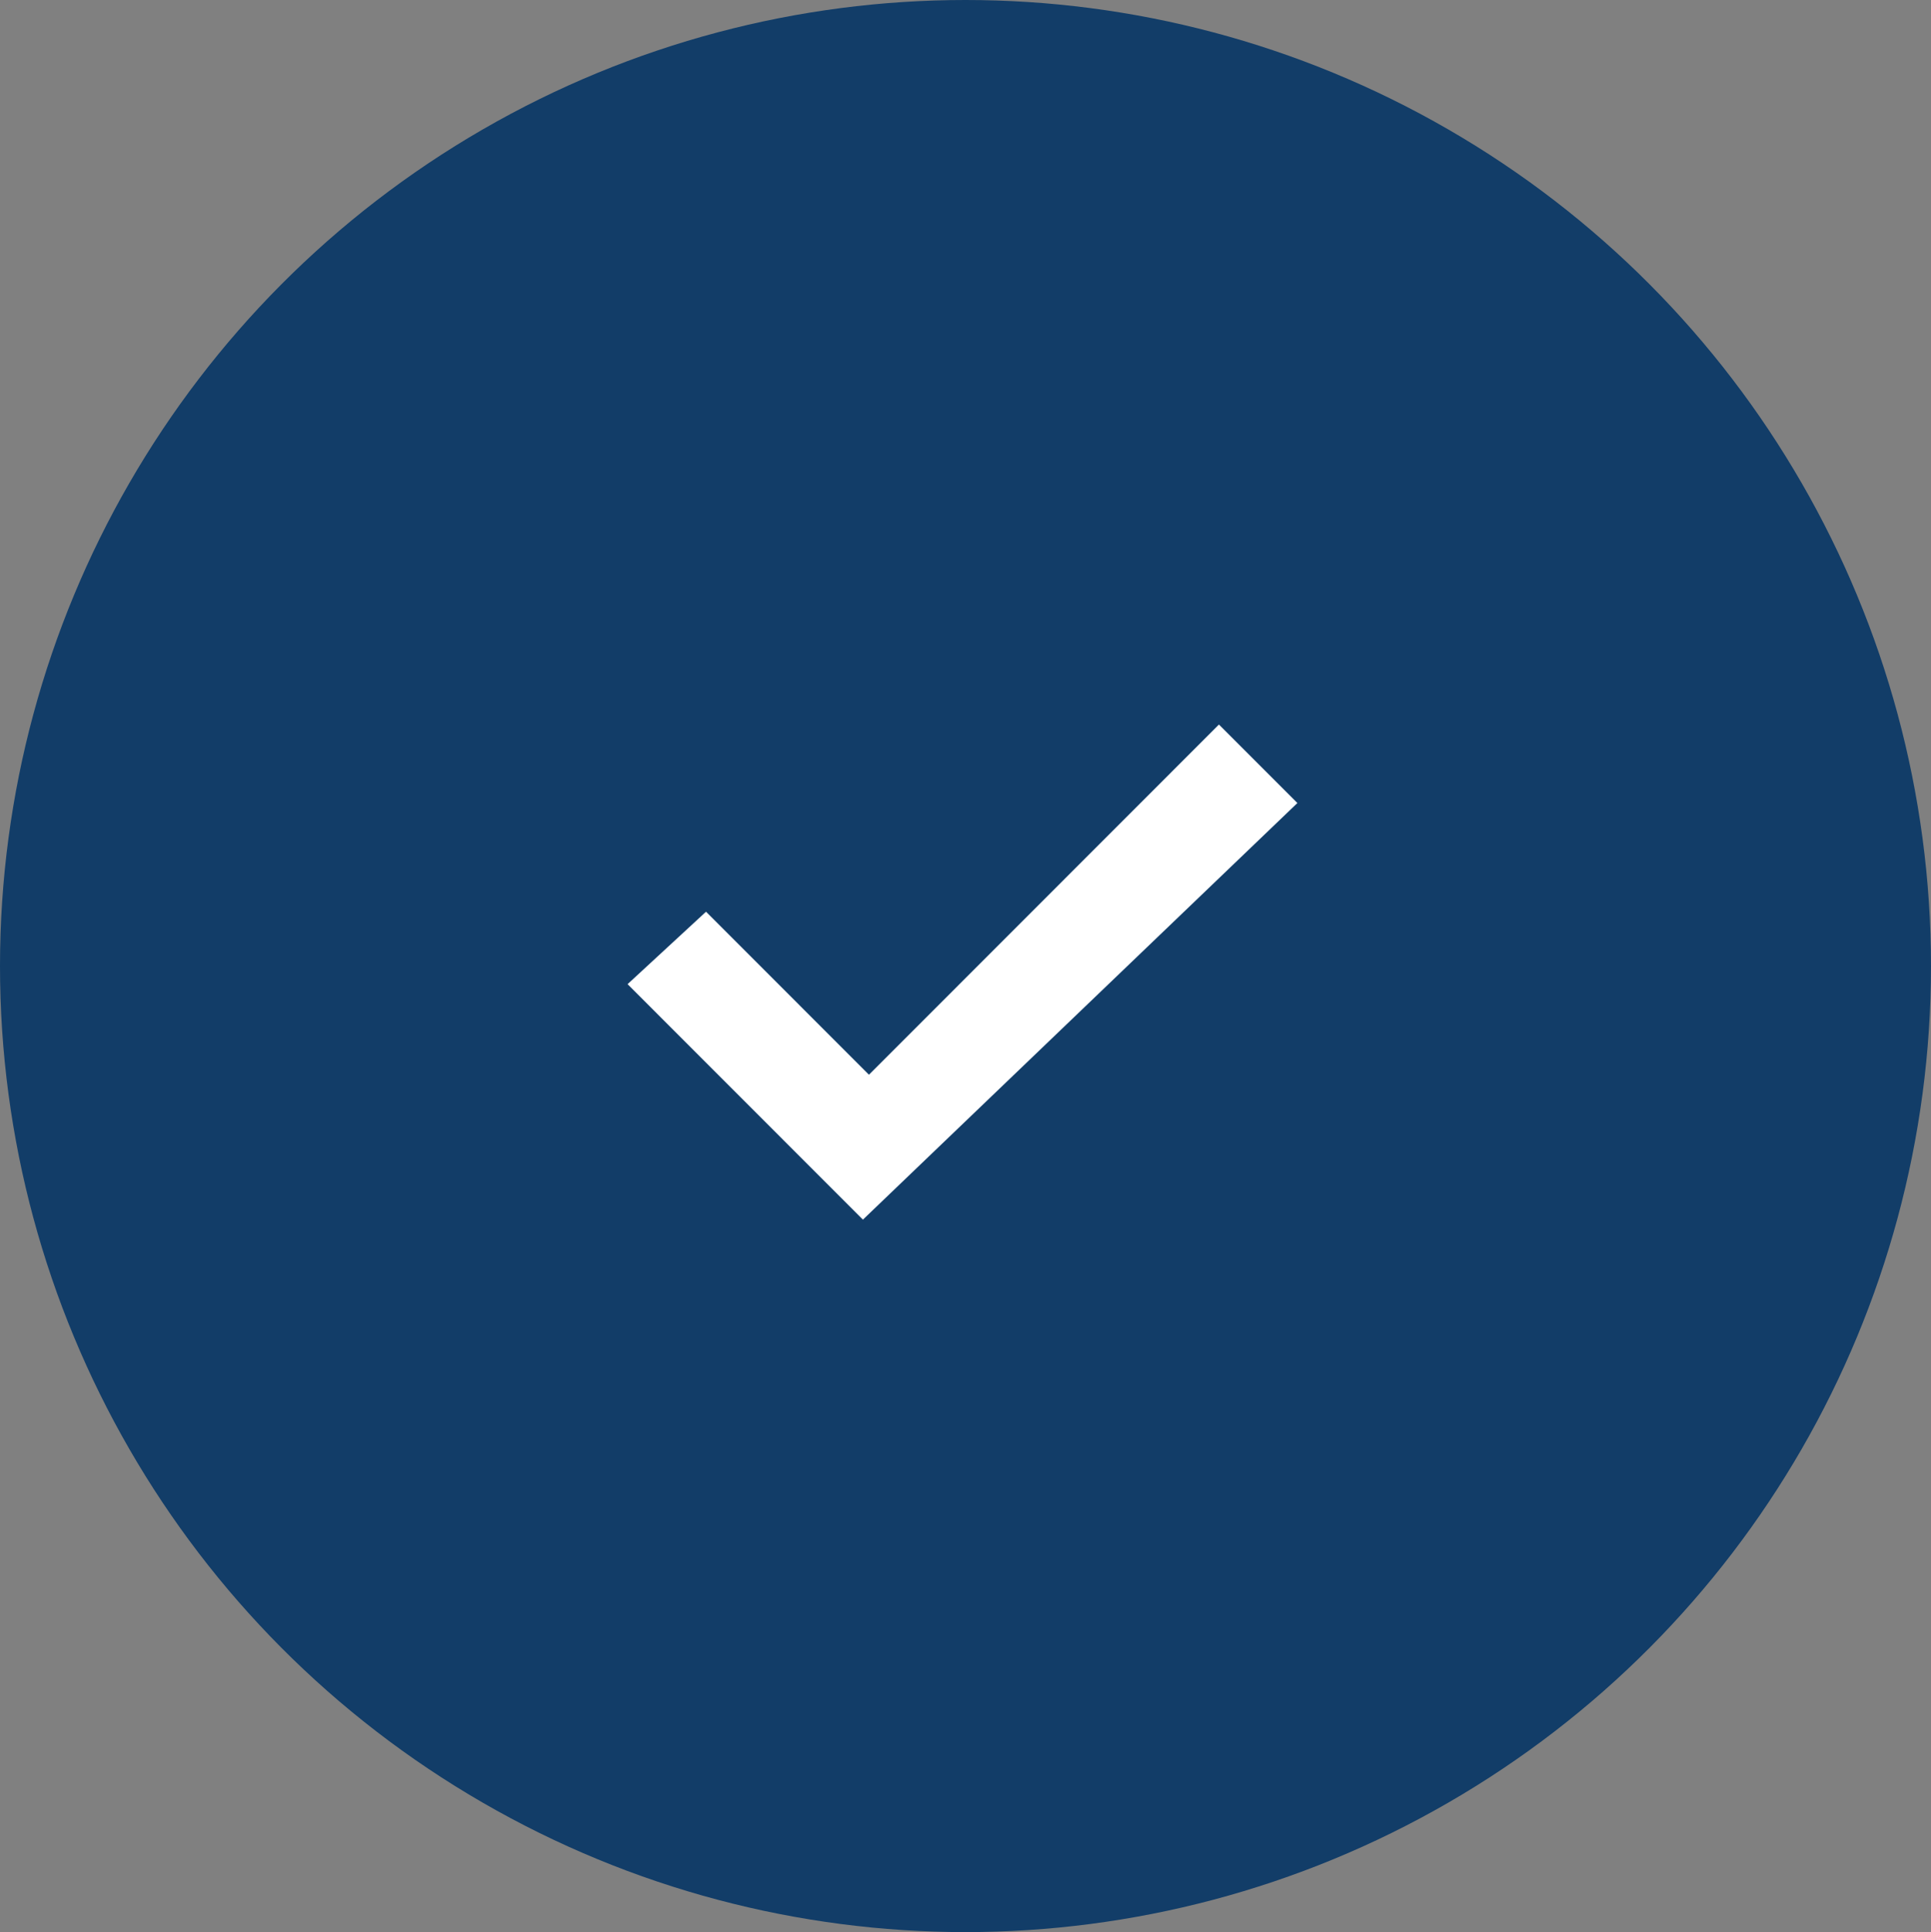 <svg xmlns="http://www.w3.org/2000/svg" width="79.964" height="80" viewBox="0 0 79.964 80">
  <rect x="0" y="0" width="79.964" height="80" fill="#808080" stroke="none"/>
  <g id="complete" transform="translate(-0.367)">
    <g id="Group_4" data-name="Group 4">
      <g id="Group_3" data-name="Group 3">
        <g id="Group_2" data-name="Group 2">
          <g id="Group_1" data-name="Group 1" transform="translate(0.367)">
            <ellipse id="Ellipse_1" data-name="Ellipse 1" cx="39.982" cy="40" rx="39.982" ry="40" transform="translate(0)" fill="#123d68"/>
            <path id="Path_1" data-name="Path 1" d="M35.734,50.5l-9.746-9.75,3.249-3,6.747,6.75L50.477,30l3.249,3.25Z" fill="#fff" fill-rule="evenodd"/>
          </g>
        </g>
      </g>
    </g>
  </g>
</svg>

